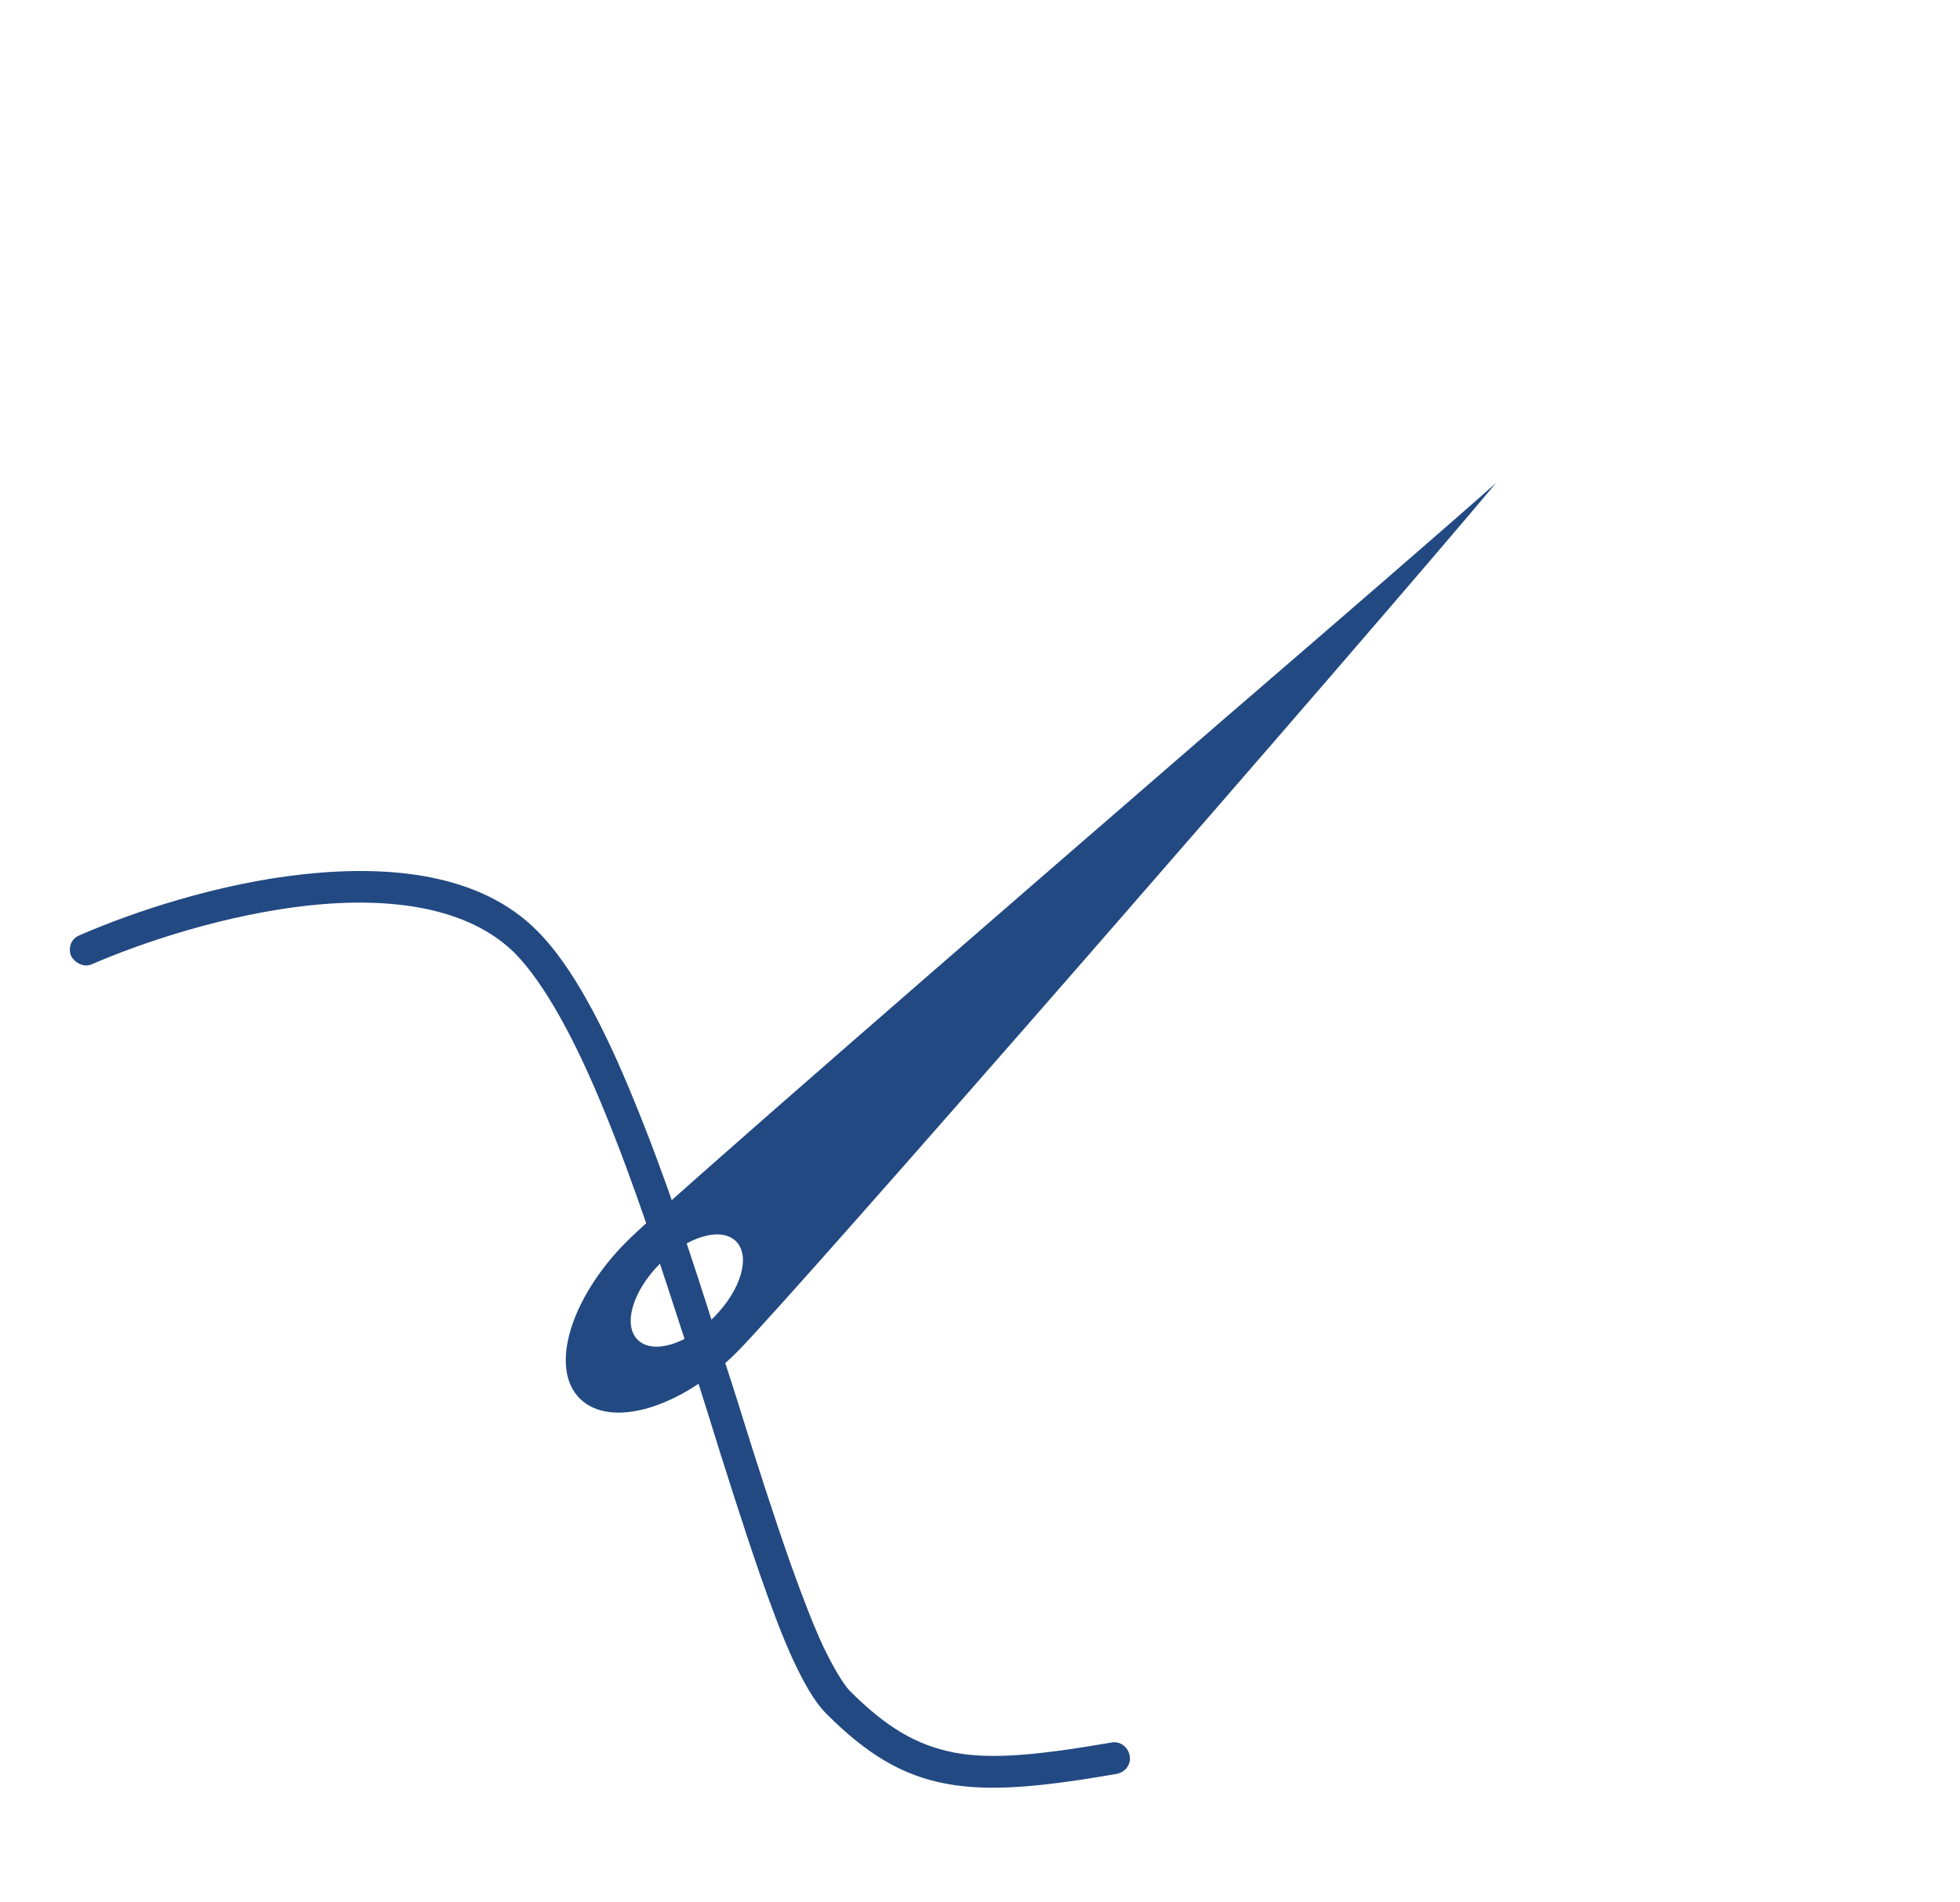 <?xml version="1.0" encoding="utf-8"?>
<!-- Generator: Adobe Illustrator 27.7.0, SVG Export Plug-In . SVG Version: 6.00 Build 0)  -->
<svg version="1.1" id="レイヤー_1" xmlns="http://www.w3.org/2000/svg" xmlns:xlink="http://www.w3.org/1999/xlink" x="0px"
	 y="0px" viewBox="0 0 237 230" style="enable-background:new 0 0 237 230;" xml:space="preserve">
<style type="text/css">
	.st0{fill-rule:evenodd;clip-rule:evenodd;fill:#224982;}
</style>
<g>
	<path class="st0" d="M8.6,115.6c-0.4-1,0-2.1,1-2.5c6.4-2.8,16.8-6.3,27.2-7.4c10.3-1.1,21.3-0.1,28.2,6.9
		c4.2,4.2,8.1,11.7,11.6,20.3c3.6,8.7,7,18.9,10.1,28.8c0.8,2.6,1.7,5.2,2.5,7.8c2.2,7.1,4.4,13.9,6.4,19.6c1.4,3.9,2.7,7.3,3.9,9.9
		c1.3,2.7,2.4,4.5,3.2,5.4c4.5,4.5,8.1,6.6,12.6,7.5c4.6,0.9,10.4,0.3,19.1-1.2c1-0.2,2,0.5,2.2,1.6c0.2,1-0.5,2-1.6,2.2
		c-8.7,1.5-15.1,2.2-20.5,1.2c-5.5-1-9.8-3.7-14.6-8.5c-1.4-1.4-2.7-3.7-4-6.5c-1.3-2.8-2.6-6.3-4-10.3c-2-5.8-4.2-12.7-6.4-19.8
		c-0.8-2.5-1.6-5.1-2.4-7.7c-3.2-9.9-6.5-20-10-28.5c-3.5-8.6-7.2-15.4-10.8-19.1c-5.6-5.6-15-6.9-25.1-5.8
		c-9.9,1.1-19.9,4.4-26.1,7.1C10.2,117,9.1,116.5,8.6,115.6z"/>
	<path class="st0" d="M70.1,169.1c3.7,3.7,12.2,1.2,19-5.6c6.8-6.8,75.8-86,91.8-105.1c-6.2,5.5-18.8,16.4-33.2,28.8
		c-29.8,25.8-67.3,58.3-71.9,62.9C69,156.9,66.4,165.4,70.1,169.1z M89,150.1c-1.8-1.8-5.9-0.6-9.2,2.7c-3.3,3.3-4.5,7.4-2.7,9.2
		c1.8,1.8,5.9,0.6,9.2-2.7C89.6,156,90.8,151.9,89,150.1z"/>
</g>
</svg>
